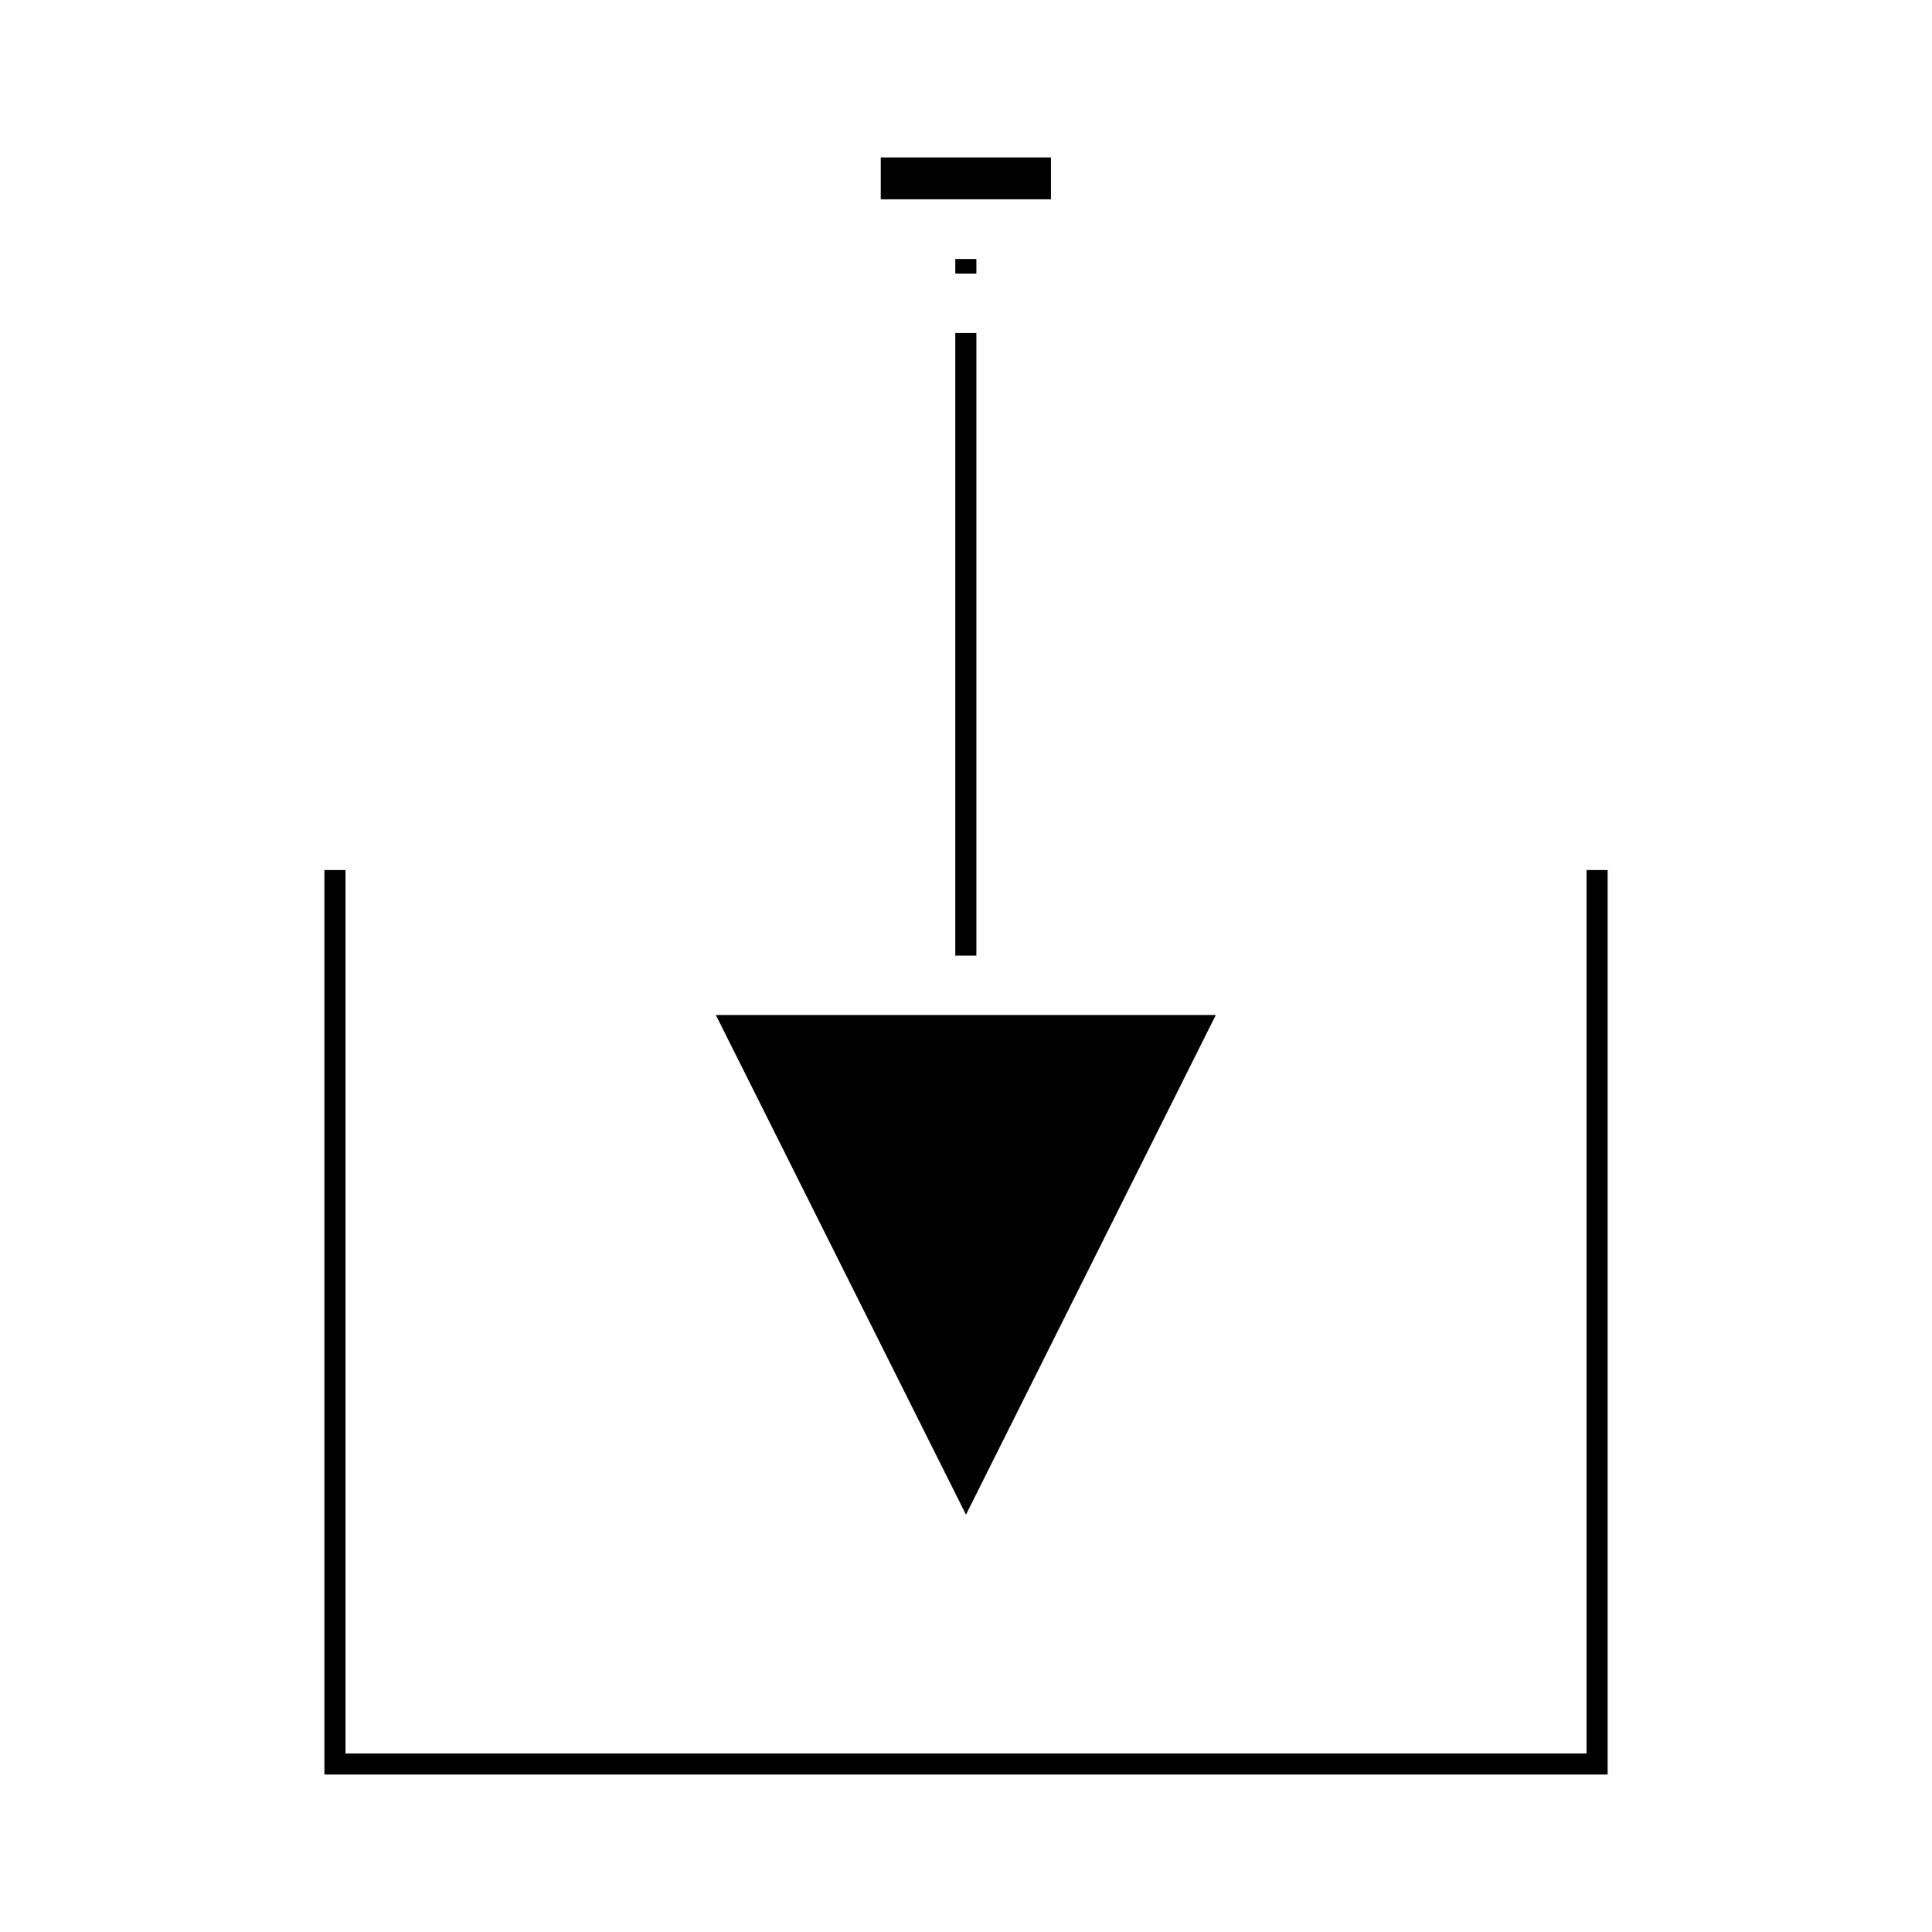 <?xml version="1.0" encoding="UTF-8"?>
<!-- Uploaded to: ICON Repo, www.iconrepo.com, Generator: ICON Repo Mixer Tools -->
<svg fill="#000000" width="800px" height="800px" version="1.1" viewBox="144 144 512 512" xmlns="http://www.w3.org/2000/svg">
 <g>
  <path d="m564.45 374.57v234.12h-328.89v-234.12h-5.59v239.7h340.07v-239.7z"/>
  <path d="m333.71 412.99 66.285 132.41 66.203-132.41z"/>
  <path d="m397.16 232.25h5.59v165h-5.59z"/>
  <path d="m397.16 212.64h5.59v3.856h-5.59z"/>
  <path d="m377.41 185.72h45.105v11.098h-45.105z"/>
 </g>
</svg>